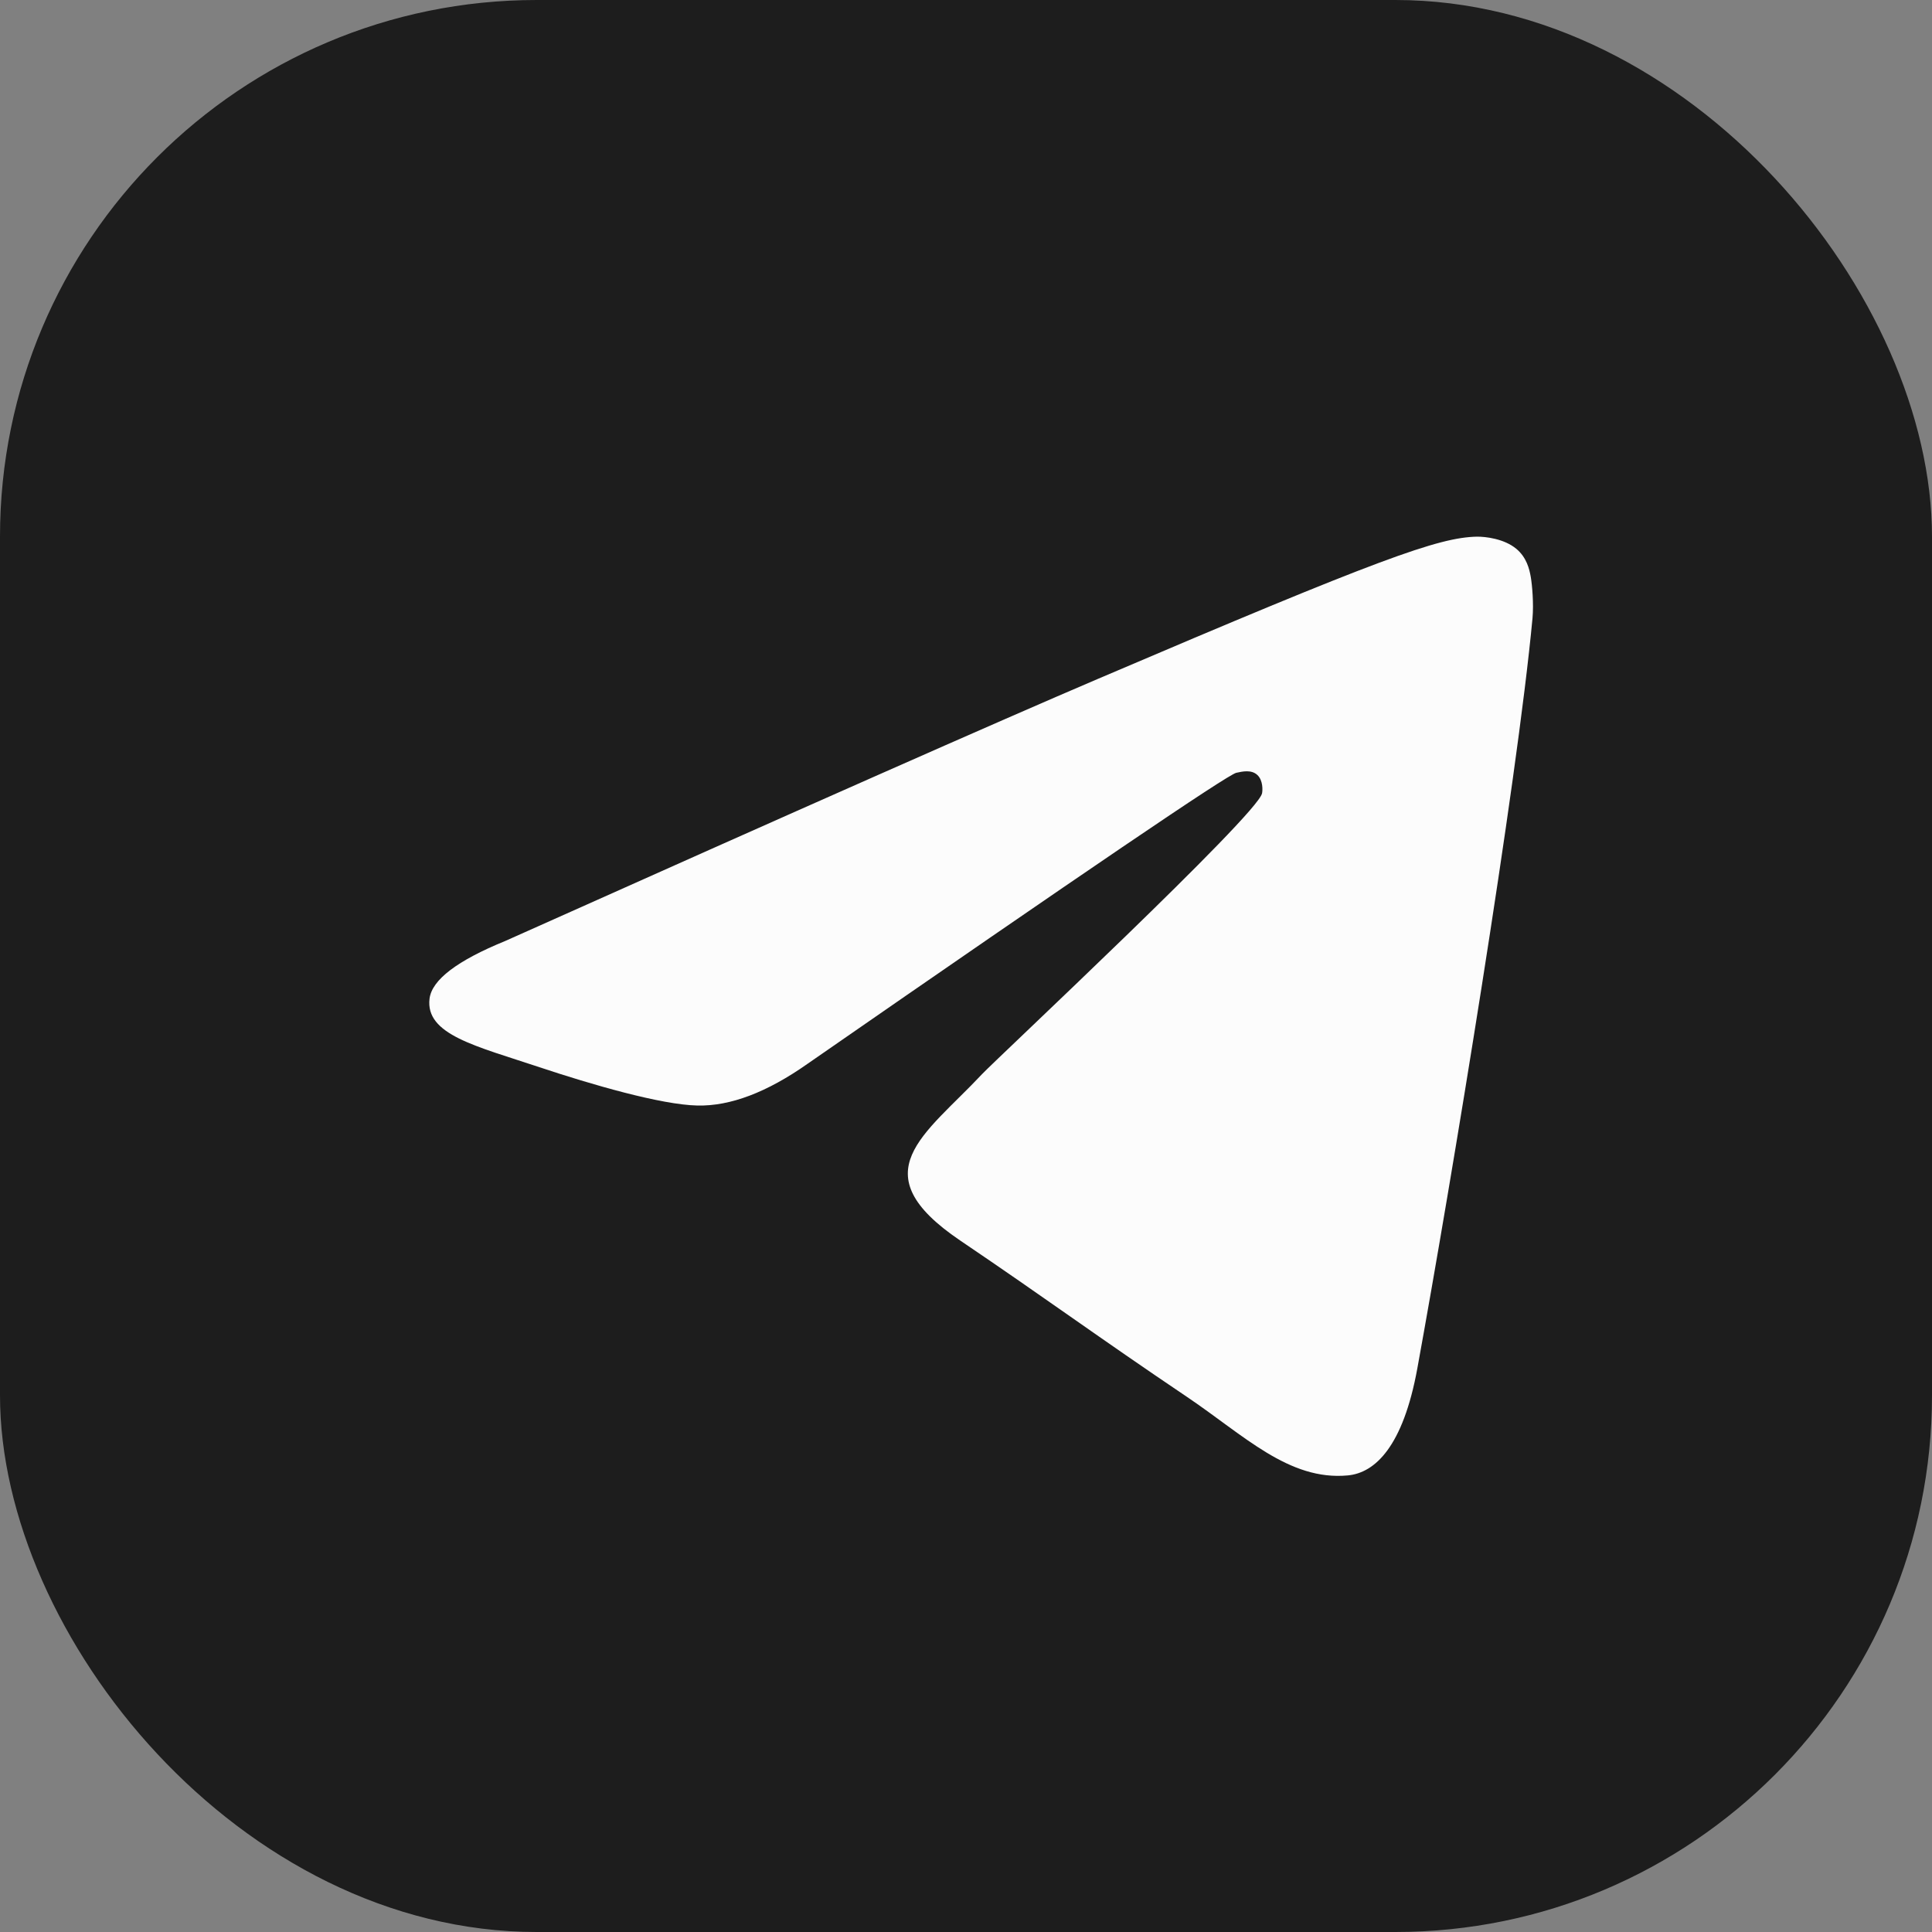 <?xml version="1.0" encoding="UTF-8"?> <svg xmlns="http://www.w3.org/2000/svg" width="18" height="18" viewBox="0 0 18 18" fill="none"><rect x="0" y="0" width="18" height="18" fill="#808080" stroke="none"/><rect width="18" height="18" rx="5" fill="#1D1D1D"></rect><path fill-rule="evenodd" clip-rule="evenodd" d="M4.707 8.767C7.467 7.532 9.308 6.718 10.229 6.325C12.858 5.202 13.404 5.007 13.76 5C13.839 4.999 14.014 5.019 14.127 5.113C14.223 5.193 14.249 5.301 14.262 5.376C14.275 5.452 14.29 5.624 14.278 5.759C14.135 7.296 13.519 11.027 13.205 12.749C13.072 13.478 12.811 13.722 12.558 13.746C12.008 13.798 11.591 13.373 11.058 13.014C10.225 12.453 9.754 12.104 8.945 11.557C8.01 10.924 8.616 10.577 9.149 10.008C9.289 9.86 11.711 7.597 11.758 7.392C11.764 7.366 11.769 7.27 11.714 7.22C11.659 7.169 11.577 7.187 11.518 7.2C11.434 7.22 10.103 8.123 7.524 9.911C7.146 10.177 6.804 10.307 6.497 10.3C6.159 10.293 5.509 10.104 5.026 9.943C4.433 9.745 3.961 9.64 4.002 9.304C4.024 9.129 4.259 8.95 4.707 8.767Z" fill="#FCFCFC"></path></svg> 